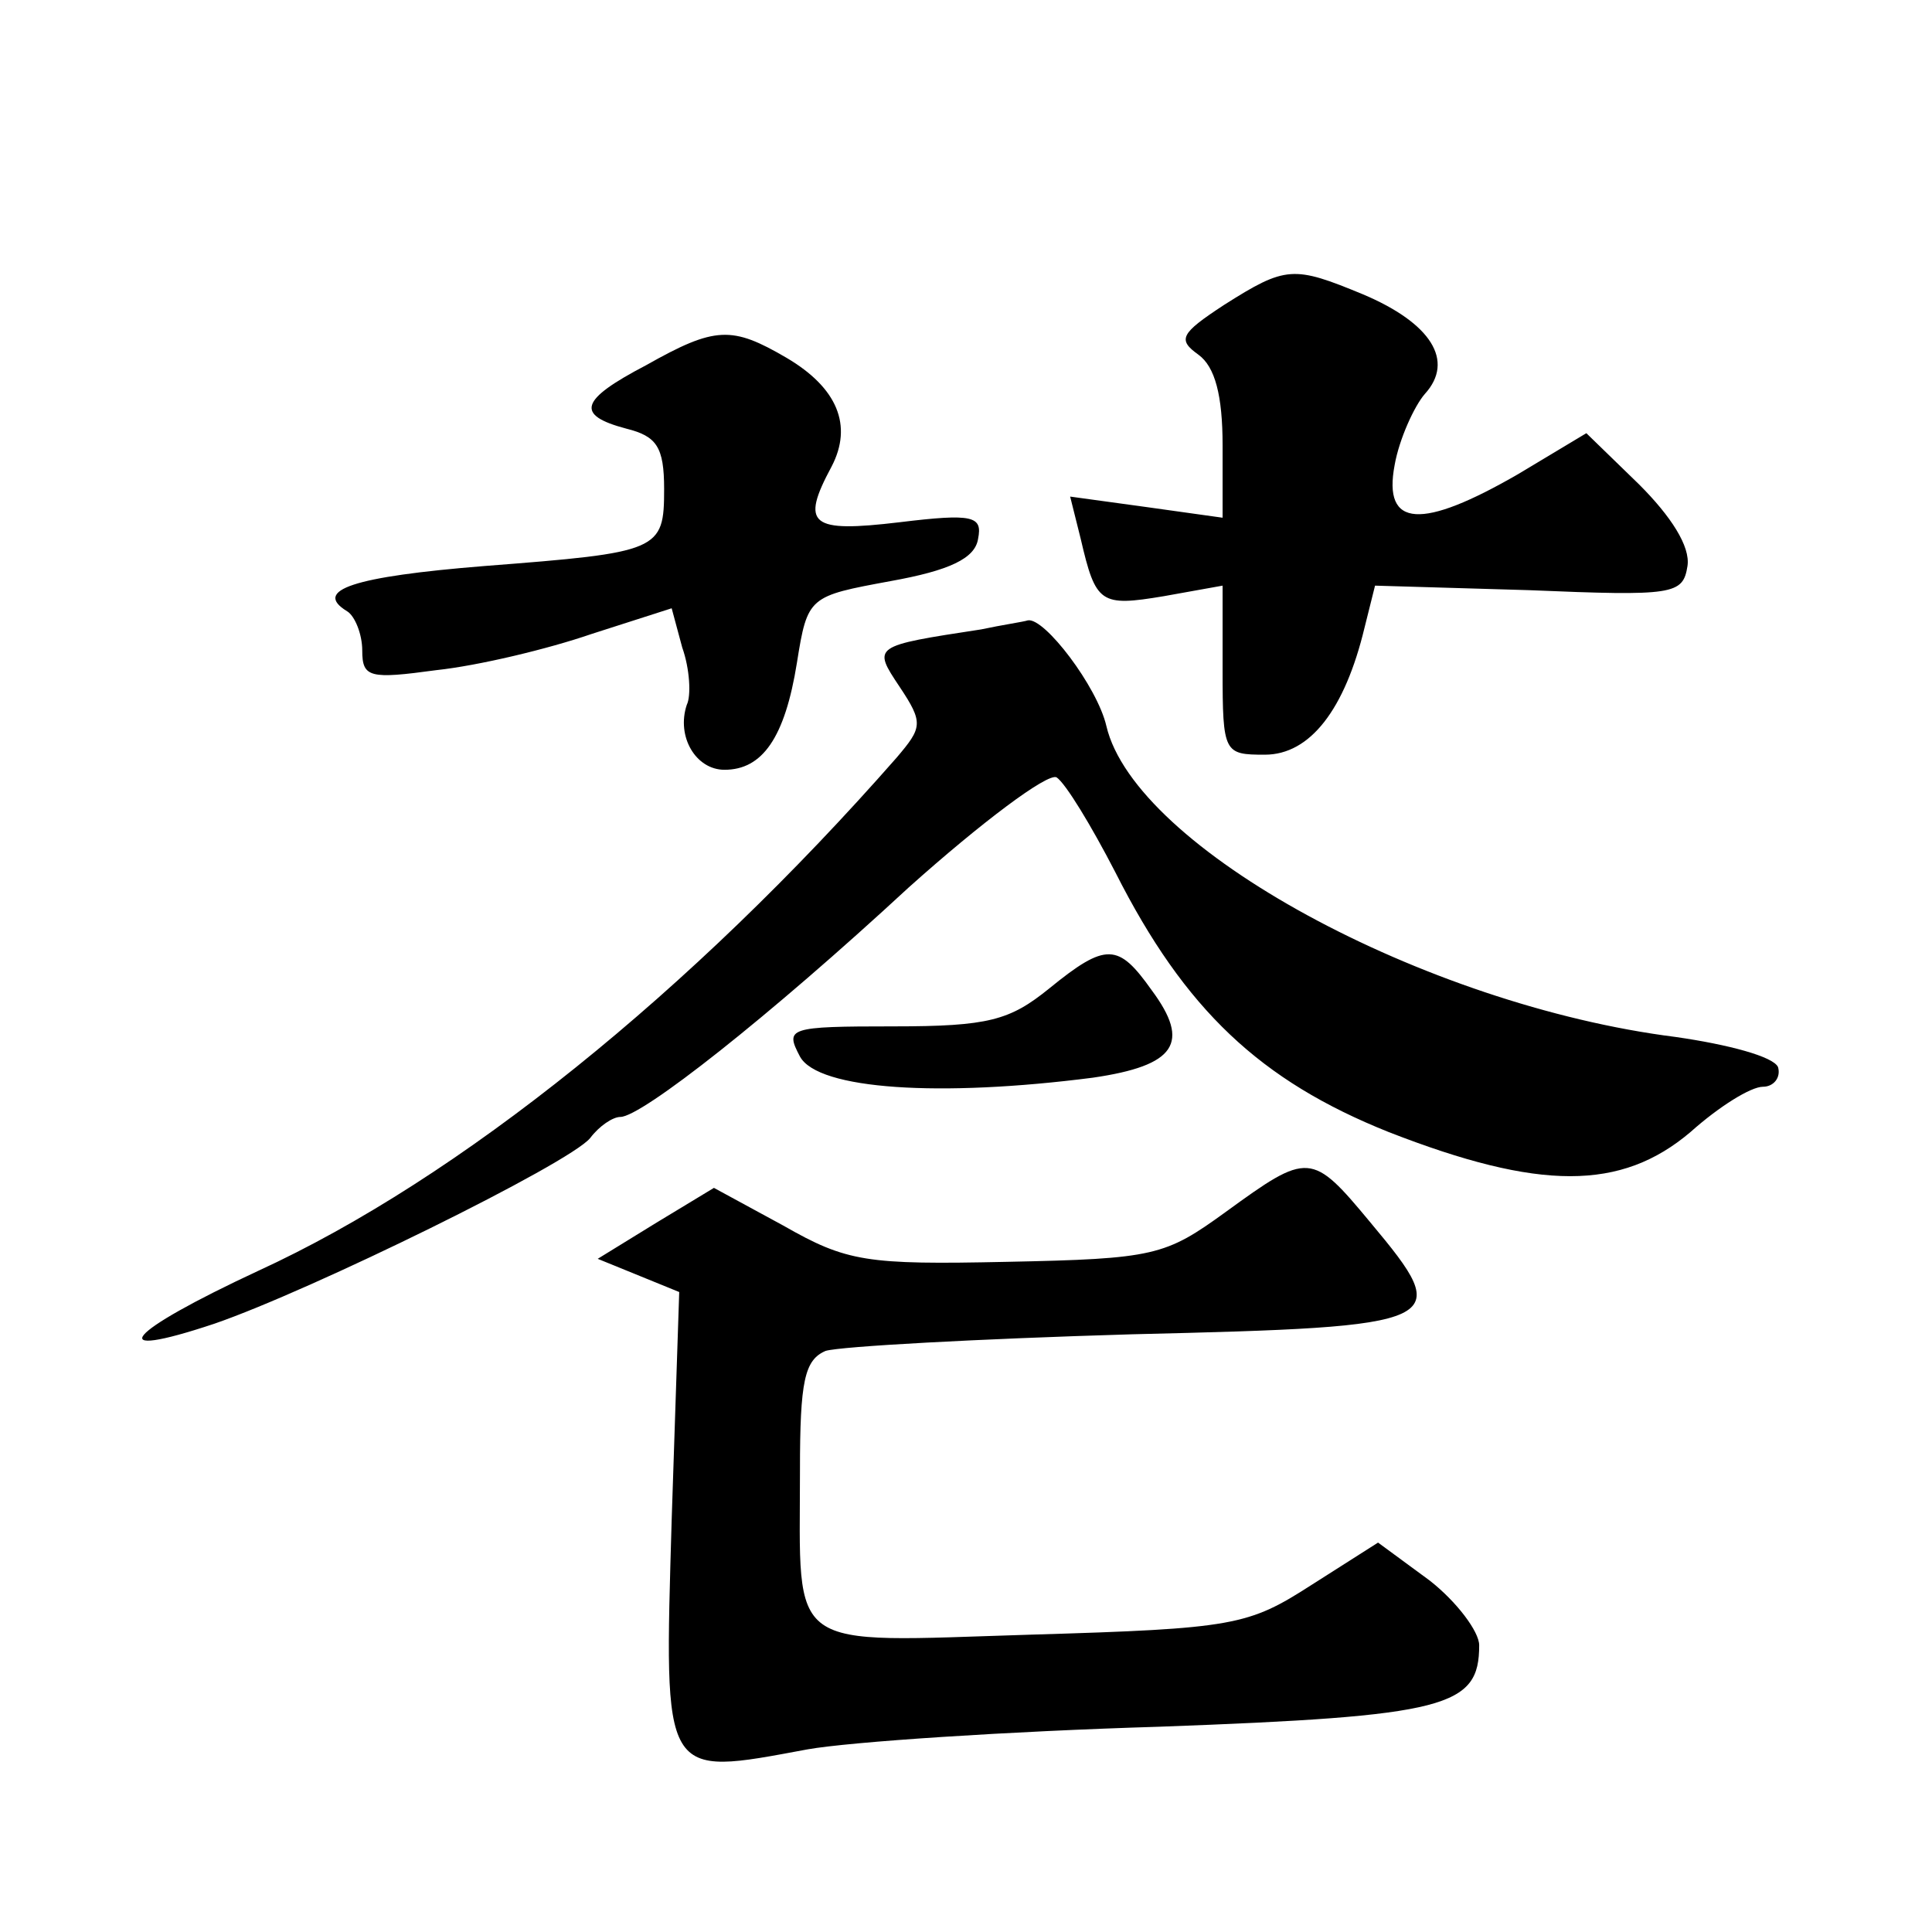 <?xml version="1.0" standalone="no"?>
<!DOCTYPE svg PUBLIC "-//W3C//DTD SVG 20010904//EN"
 "http://www.w3.org/TR/2001/REC-SVG-20010904/DTD/svg10.dtd">
<svg version="1.0" xmlns="http://www.w3.org/2000/svg"
 width="128pt" height="128pt" viewBox="0 0 128 128"
 preserveAspectRatio="xMidYMid meet">
<g transform="translate(0,128) scale(0.1,-0.1)"
fill="#0" stroke="none">
<path d="M811 1078 c-29 -19 -31 -23 -17 -33 11 -8 16 -27 16 -60 l0 -48 -50 7
-51 7 7 -28 c10 -43 13 -45 55 -38 l39 7 0 -56 c0 -55 1 -56 28 -56 30 0 53 30
66 84 l7 28 102 -3 c96 -4 102 -3 105 16 2 13 -11 33 -32 54 l-35 34 -45 -27 c-64
-37 -90 -36 -82 6 3 17 13 39 20 47 20 22 4 47 -41 66 -46 19 -51 19 -92 -7z M428
1038 c-44 -23 -47 -33 -13 -42 20 -5 25 -12 25 -40 0 -41 -3 -42 -119 -51 -87 -7
-114 -16 -91 -30 5 -3 10 -15 10 -26 0 -18 5 -19 49 -13 28 3 74 14 103 24 l53
17 7 -26 c5 -14 6 -32 3 -38 -7 -21 6 -43 25 -43 25 0 40 21 48 71 7 44 8 44 62
54 39 7 56 15 58 28 3 15 -3 17 -52 11 -59 -7 -66 -2 -45 37 14 27 4 52 -30 72
-36 21 -47 21 -93 -5z M650 863 c-72 -11 -72 -11 -54 -38 16 -24 15 -27 -2 -47
-136 -155 -290 -279 -423 -340 -88 -41 -104 -60 -29 -35 64 22 235 106 249 123
6 8 15 14 20 14 14 0 98 66 191 152 48 43 92 76 98 73 6 -4 23 -32 39 -63 46 -91
96 -138 181 -172 100 -39 154 -39 200 0 19 17 40 30 48 30 7 0 12 6 10 13 -3 7
-33 15 -68 20 -166 21 -358 125 -377 206 -6 26 -41 72 -52 70 -3 -1 -17 -3 -31
-6z M695 625 c-26 -21 -40 -25 -103 -25 -70 0 -72 -1 -62 -20 12 -22 93 -27 194
-14 55 8 65 23 39 58 -22 31 -30 32 -68 1z M812 477 c-40 -29 -47 -31 -145 -33
-93 -2 -106 0 -148 24 l-46 25 -38 -23 -39 -24 27 -11 27 -11 -5 -151 c-5 -173
-7 -170 90 -152 28 5 133 12 233 15 191 7 212 13 212 54 0 9 -15 29 -33 43 l-34
25 -44 -28 c-42 -27 -51 -29 -186 -33 -164 -5 -153 -13 -153 109 0 59 3 73 17 79
10 3 101 8 203 11 210 5 214 7 158 74 -39 47 -41 47 -96 7z"/>
</g>
</svg>

